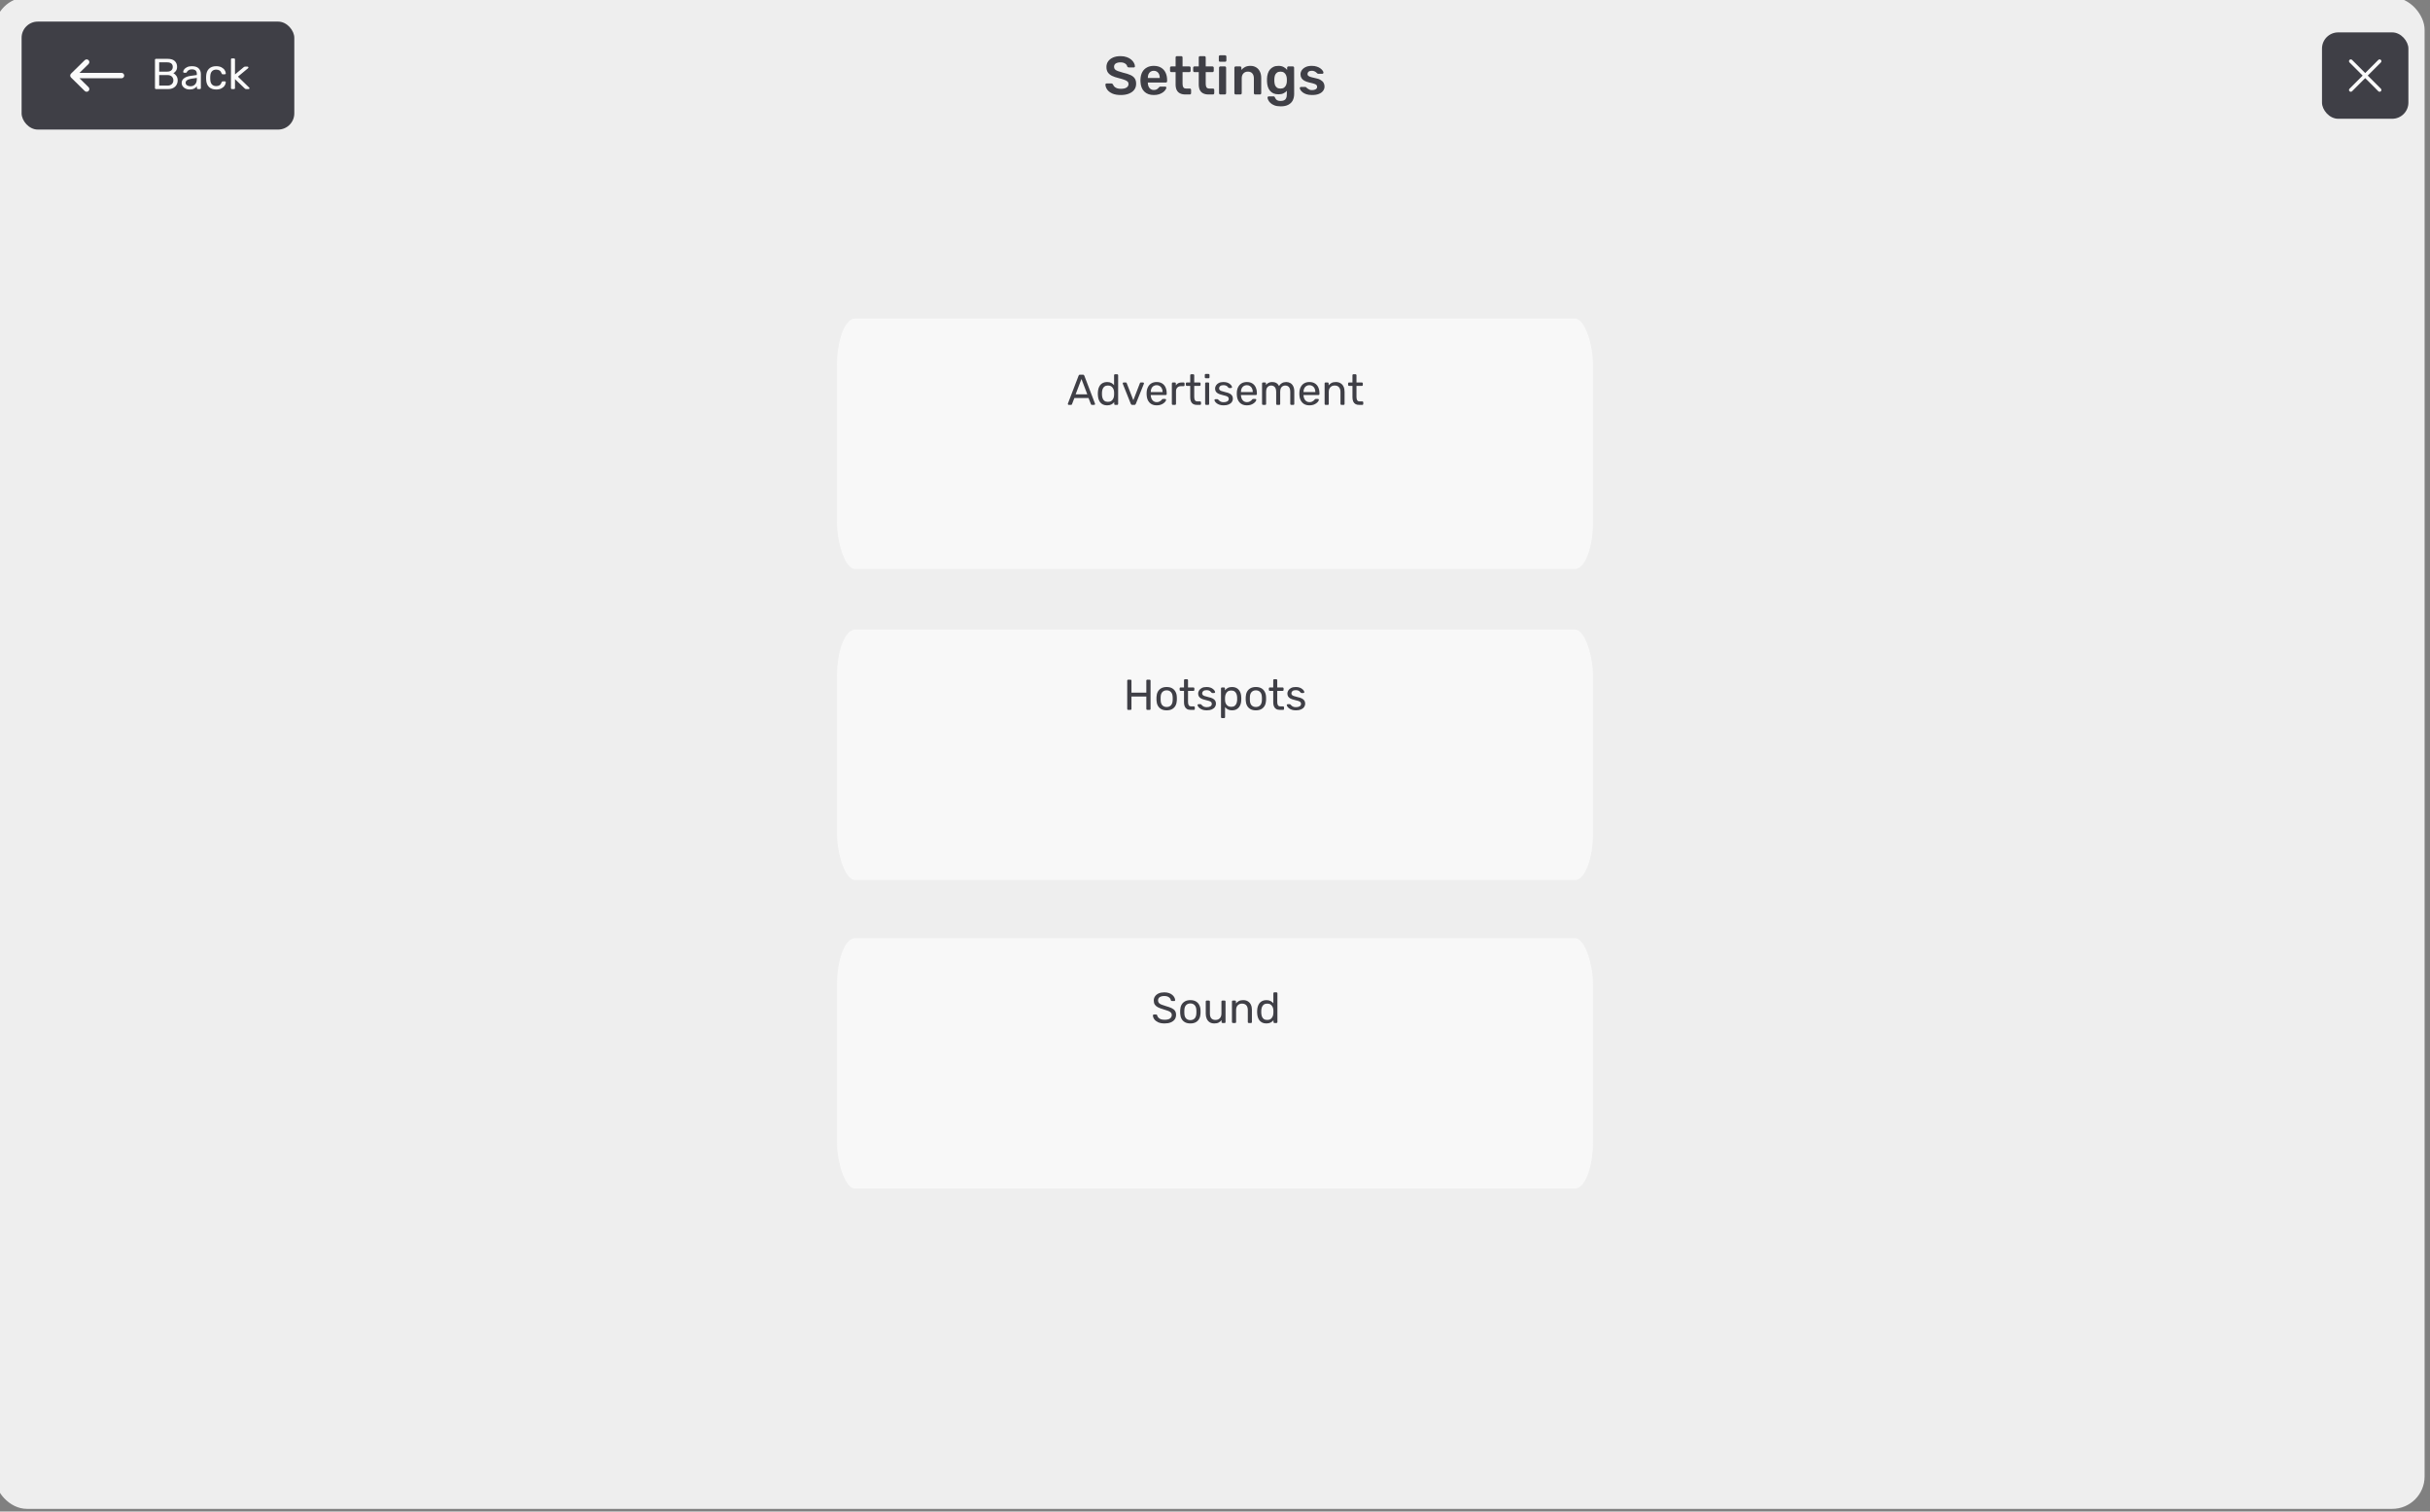 <?xml version="1.0" encoding="UTF-8" standalone="no" ?>
<!DOCTYPE svg PUBLIC "-//W3C//DTD SVG 1.1//EN" "http://www.w3.org/Graphics/SVG/1.1/DTD/svg11.dtd">
<svg xmlns="http://www.w3.org/2000/svg" xmlns:xlink="http://www.w3.org/1999/xlink" version="1.1" width="900" height="560" viewBox="0 0 900 560" xml:space="preserve">
<rect x="0" y="0" width="900" height="560" fill="#808080" stroke="none"/>
<desc>Created with Fabric.js 3.6.3</desc>
<defs>
</defs>
<rect x="0" y="0" width="100%" height="100%" fill="rgba(255, 255, 255, 0)"></rect>
<g transform="matrix(1 0 0 1 448 279)"  >
<rect style="stroke: none; stroke-width: 1; stroke-dasharray: none; stroke-linecap: butt; stroke-dashoffset: 0; stroke-linejoin: miter; stroke-miterlimit: 4; fill: rgb(250,250,250); fill-opacity: 0.9; fill-rule: nonzero; opacity: 1;"  x="-450" y="-280" rx="12" ry="12" width="900" height="560" />
</g>
<g transform="matrix(1 0 0 1 58.5 28)"  >
<rect style="stroke: none; stroke-width: 1; stroke-dasharray: none; stroke-linecap: butt; stroke-dashoffset: 0; stroke-linejoin: miter; stroke-miterlimit: 4; fill: rgb(63,63,70); fill-rule: nonzero; opacity: 1;"  x="-50.5" y="-20" rx="6" ry="6" width="101" height="40" />
</g>
<g transform="matrix(1 0 0 1 36 28)"  >
<path style="stroke: none; stroke-width: 1; stroke-dasharray: none; stroke-linecap: butt; stroke-dashoffset: 0; stroke-linejoin: miter; stroke-miterlimit: 4; fill: rgb(250,250,250); fill-rule: evenodd; opacity: 1;"  transform=" translate(-36, -28)" d="M 32.804 33.701 C 32.417 34.095 31.784 34.1 31.39 33.713 L 26.299 28.713 C 26.108 28.525 26 28.268 26 28 C 26 27.732 26.108 27.475 26.299 27.287 L 31.39 22.287 C 31.784 21.9 32.417 21.905 32.804 22.299 C 33.191 22.693 33.186 23.326 32.792 23.713 L 29.445 27 L 45 27 C 45.552 27 46 27.448 46 28 C 46 28.552 45.552 29 45 29 L 29.445 29 L 32.792 32.287 C 33.186 32.673 33.191 33.307 32.804 33.701 Z" stroke-linecap="round" />
</g>
<g transform="matrix(1 0 0 1 74.9 27.4)"  >
<path style="stroke: none; stroke-width: 1; stroke-dasharray: none; stroke-linecap: butt; stroke-dashoffset: 0; stroke-linejoin: miter; stroke-miterlimit: 4; fill: rgb(250,250,250); fill-rule: nonzero; opacity: 1;"  transform=" translate(-74.9, -27.4)" d="M 57.76 33 C 57.653 33 57.563 32.968 57.488 32.904 C 57.424 32.83 57.392 32.739 57.392 32.632 V 22.184 C 57.392 22.067 57.424 21.976 57.488 21.912 C 57.563 21.838 57.653 21.8 57.76 21.8 H 62.144 C 63.285 21.8 64.144 22.072 64.72 22.616 C 65.296 23.16 65.584 23.875 65.584 24.76 C 65.584 25.358 65.445 25.854 65.168 26.248 C 64.901 26.643 64.581 26.931 64.208 27.112 C 64.656 27.336 65.035 27.683 65.344 28.152 C 65.653 28.622 65.808 29.16 65.808 29.768 C 65.808 30.366 65.669 30.91 65.392 31.4 C 65.125 31.891 64.725 32.28 64.192 32.568 C 63.659 32.856 63.019 33 62.272 33 H 57.76 Z M 61.904 26.536 C 62.576 26.536 63.088 26.382 63.44 26.072 C 63.803 25.763 63.984 25.331 63.984 24.776 C 63.984 24.232 63.808 23.816 63.456 23.528 C 63.104 23.24 62.587 23.096 61.904 23.096 H 58.96 V 26.536 H 61.904 Z M 62.064 31.704 C 62.736 31.704 63.259 31.523 63.632 31.16 C 64.016 30.798 64.208 30.334 64.208 29.768 C 64.208 29.182 64.016 28.712 63.632 28.36 C 63.259 27.998 62.736 27.816 62.064 27.816 H 58.96 V 31.704 H 62.064 Z M 70.192 33.16 C 69.669 33.16 69.183 33.054 68.736 32.84 C 68.287 32.627 67.93 32.339 67.663 31.976 C 67.407 31.603 67.279 31.192 67.279 30.744 C 67.279 30.04 67.567 29.464 68.144 29.016 C 68.73 28.558 69.519 28.259 70.511 28.12 L 72.895 27.784 V 27.32 C 72.895 26.232 72.272 25.688 71.023 25.688 C 70.554 25.688 70.17 25.79 69.871 25.992 C 69.573 26.184 69.349 26.414 69.2 26.68 C 69.168 26.776 69.125 26.846 69.072 26.888 C 69.029 26.931 68.965 26.952 68.879 26.952 H 68.192 C 68.096 26.952 68.01 26.92 67.936 26.856 C 67.871 26.782 67.84 26.696 67.84 26.6 C 67.85 26.344 67.968 26.056 68.192 25.736 C 68.426 25.406 68.784 25.123 69.263 24.888 C 69.743 24.643 70.335 24.52 71.04 24.52 C 72.234 24.52 73.093 24.803 73.615 25.368 C 74.138 25.923 74.4 26.616 74.4 27.448 V 32.632 C 74.4 32.739 74.362 32.83 74.287 32.904 C 74.224 32.968 74.138 33 74.031 33 H 73.296 C 73.189 33 73.098 32.968 73.023 32.904 C 72.96 32.83 72.927 32.739 72.927 32.632 V 31.944 C 72.693 32.286 72.352 32.574 71.903 32.808 C 71.456 33.043 70.885 33.16 70.192 33.16 Z M 70.528 31.96 C 71.221 31.96 71.786 31.736 72.224 31.288 C 72.671 30.83 72.895 30.174 72.895 29.32 V 28.872 L 71.04 29.144 C 70.282 29.251 69.712 29.432 69.328 29.688 C 68.944 29.934 68.751 30.248 68.751 30.632 C 68.751 31.059 68.927 31.39 69.279 31.624 C 69.632 31.848 70.047 31.96 70.528 31.96 Z M 80.06 33.16 C 78.918 33.16 78.022 32.84 77.372 32.2 C 76.732 31.55 76.39 30.643 76.348 29.48 L 76.332 28.84 L 76.348 28.2 C 76.39 27.038 76.732 26.136 77.372 25.496 C 78.022 24.846 78.918 24.52 80.06 24.52 C 80.828 24.52 81.478 24.659 82.012 24.936 C 82.545 25.214 82.94 25.555 83.196 25.96 C 83.462 26.366 83.606 26.771 83.628 27.176 C 83.638 27.283 83.606 27.368 83.532 27.432 C 83.457 27.496 83.366 27.528 83.26 27.528 H 82.492 C 82.385 27.528 82.305 27.507 82.252 27.464 C 82.198 27.422 82.145 27.336 82.092 27.208 C 81.91 26.696 81.654 26.334 81.324 26.12 C 80.993 25.896 80.577 25.784 80.076 25.784 C 79.414 25.784 78.886 25.992 78.492 26.408 C 78.108 26.814 77.9 27.438 77.868 28.28 L 77.852 28.856 L 77.868 29.4 C 77.9 30.254 78.108 30.883 78.492 31.288 C 78.876 31.694 79.404 31.896 80.076 31.896 C 80.577 31.896 80.993 31.79 81.324 31.576 C 81.654 31.352 81.91 30.984 82.092 30.472 C 82.145 30.344 82.198 30.259 82.252 30.216 C 82.305 30.163 82.385 30.136 82.492 30.136 H 83.26 C 83.366 30.136 83.457 30.174 83.532 30.248 C 83.606 30.312 83.638 30.398 83.628 30.504 C 83.606 30.899 83.462 31.304 83.196 31.72 C 82.94 32.126 82.545 32.467 82.012 32.744 C 81.489 33.022 80.838 33.16 80.06 33.16 Z M 85.912 33 C 85.805 33 85.714 32.968 85.64 32.904 C 85.576 32.83 85.544 32.739 85.544 32.632 V 22.008 C 85.544 21.902 85.576 21.816 85.64 21.752 C 85.714 21.678 85.805 21.64 85.912 21.64 H 86.664 C 86.77 21.64 86.856 21.678 86.92 21.752 C 86.994 21.816 87.032 21.902 87.032 22.008 V 27.576 L 90.184 24.952 C 90.216 24.931 90.269 24.888 90.344 24.824 C 90.418 24.771 90.488 24.734 90.552 24.712 C 90.626 24.691 90.717 24.68 90.824 24.68 H 91.672 C 91.768 24.68 91.848 24.712 91.912 24.776 C 91.976 24.84 92.008 24.92 92.008 25.016 C 92.008 25.134 91.944 25.235 91.816 25.32 L 88.12 28.392 L 92.216 32.376 C 92.344 32.483 92.408 32.579 92.408 32.664 C 92.408 32.76 92.376 32.84 92.312 32.904 C 92.248 32.968 92.168 33 92.072 33 H 91.24 C 91.08 33 90.962 32.984 90.888 32.952 C 90.824 32.92 90.728 32.846 90.6 32.728 L 87.032 29.32 V 32.632 C 87.032 32.739 86.994 32.83 86.92 32.904 C 86.856 32.968 86.77 33 86.664 33 H 85.912 Z" stroke-linecap="round" />
</g>
<g transform="matrix(1 0 0 1 449.99 29.94)"  >
<path style="stroke: none; stroke-width: 1; stroke-dasharray: none; stroke-linecap: butt; stroke-dashoffset: 0; stroke-linejoin: miter; stroke-miterlimit: 4; fill: rgb(63,63,70); fill-rule: nonzero; opacity: 1;"  transform=" translate(-449.99, -29.94)" d="M 415.111 35.2 C 413.871 35.2 412.831 35.02 411.991 34.66 C 411.165 34.287 410.531 33.807 410.091 33.22 C 409.665 32.62 409.438 31.993 409.411 31.34 C 409.411 31.22 409.451 31.12 409.531 31.04 C 409.611 30.96 409.711 30.92 409.831 30.92 H 411.611 C 411.785 30.92 411.911 30.96 411.991 31.04 C 412.085 31.107 412.165 31.193 412.231 31.3 C 412.311 31.553 412.465 31.807 412.691 32.06 C 412.918 32.3 413.225 32.5 413.611 32.66 C 414.011 32.82 414.511 32.9 415.111 32.9 C 416.071 32.9 416.785 32.74 417.251 32.42 C 417.731 32.1 417.971 31.667 417.971 31.12 C 417.971 30.733 417.845 30.427 417.591 30.2 C 417.338 29.96 416.945 29.747 416.411 29.56 C 415.891 29.36 415.198 29.153 414.331 28.94 C 413.331 28.7 412.491 28.413 411.811 28.08 C 411.145 27.733 410.638 27.3 410.291 26.78 C 409.958 26.26 409.791 25.6 409.791 24.8 C 409.791 24.027 409.998 23.34 410.411 22.74 C 410.838 22.14 411.438 21.667 412.211 21.32 C 412.998 20.973 413.931 20.8 415.011 20.8 C 415.878 20.8 416.645 20.92 417.311 21.16 C 417.978 21.387 418.531 21.693 418.971 22.08 C 419.411 22.453 419.745 22.86 419.971 23.3 C 420.211 23.727 420.338 24.147 420.351 24.56 C 420.351 24.667 420.311 24.767 420.231 24.86 C 420.165 24.94 420.065 24.98 419.931 24.98 H 418.071 C 417.965 24.98 417.858 24.953 417.751 24.9 C 417.645 24.847 417.558 24.747 417.491 24.6 C 417.411 24.187 417.151 23.833 416.711 23.54 C 416.271 23.247 415.705 23.1 415.011 23.1 C 414.291 23.1 413.711 23.233 413.271 23.5 C 412.831 23.767 412.611 24.18 412.611 24.74 C 412.611 25.113 412.718 25.427 412.931 25.68 C 413.158 25.92 413.511 26.133 413.991 26.32 C 414.485 26.507 415.131 26.707 415.931 26.92 C 417.065 27.173 417.991 27.467 418.711 27.8 C 419.431 28.133 419.958 28.56 420.291 29.08 C 420.625 29.587 420.791 30.233 420.791 31.02 C 420.791 31.9 420.551 32.653 420.071 33.28 C 419.605 33.893 418.945 34.367 418.091 34.7 C 417.238 35.033 416.245 35.2 415.111 35.2 Z M 427.323 35.2 C 425.843 35.2 424.67 34.773 423.803 33.92 C 422.937 33.067 422.47 31.853 422.403 30.28 C 422.39 30.147 422.383 29.98 422.383 29.78 C 422.383 29.567 422.39 29.4 422.403 29.28 C 422.457 28.28 422.683 27.413 423.083 26.68 C 423.497 25.947 424.063 25.387 424.783 25 C 425.503 24.6 426.35 24.4 427.323 24.4 C 428.403 24.4 429.31 24.627 430.043 25.08 C 430.777 25.52 431.33 26.14 431.703 26.94 C 432.077 27.727 432.263 28.64 432.263 29.68 V 30.1 C 432.263 30.233 432.217 30.347 432.123 30.44 C 432.03 30.533 431.91 30.58 431.763 30.58 H 425.123 C 425.123 30.58 425.123 30.6 425.123 30.64 C 425.123 30.68 425.123 30.713 425.123 30.74 C 425.137 31.207 425.223 31.64 425.383 32.04 C 425.557 32.427 425.803 32.74 426.123 32.98 C 426.457 33.22 426.85 33.34 427.303 33.34 C 427.677 33.34 427.99 33.287 428.243 33.18 C 428.497 33.06 428.703 32.927 428.863 32.78 C 429.023 32.633 429.137 32.513 429.203 32.42 C 429.323 32.26 429.417 32.167 429.483 32.14 C 429.563 32.1 429.677 32.08 429.823 32.08 H 431.543 C 431.677 32.08 431.783 32.12 431.863 32.2 C 431.957 32.28 431.997 32.38 431.983 32.5 C 431.97 32.713 431.857 32.973 431.643 33.28 C 431.443 33.587 431.15 33.887 430.763 34.18 C 430.377 34.473 429.89 34.72 429.303 34.92 C 428.73 35.107 428.07 35.2 427.323 35.2 Z M 425.123 28.9 H 429.543 V 28.84 C 429.543 28.32 429.457 27.867 429.283 27.48 C 429.11 27.093 428.857 26.787 428.523 26.56 C 428.19 26.333 427.79 26.22 427.323 26.22 C 426.857 26.22 426.457 26.333 426.123 26.56 C 425.79 26.787 425.537 27.093 425.363 27.48 C 425.203 27.867 425.123 28.32 425.123 28.84 V 28.9 Z M 439.047 35 C 438.247 35 437.574 34.86 437.027 34.58 C 436.481 34.3 436.074 33.887 435.807 33.34 C 435.541 32.78 435.407 32.087 435.407 31.26 V 26.72 H 433.827 C 433.694 26.72 433.581 26.673 433.487 26.58 C 433.394 26.487 433.347 26.373 433.347 26.24 V 25.08 C 433.347 24.947 433.394 24.833 433.487 24.74 C 433.581 24.647 433.694 24.6 433.827 24.6 H 435.407 V 21.28 C 435.407 21.147 435.447 21.033 435.527 20.94 C 435.621 20.847 435.741 20.8 435.887 20.8 H 437.507 C 437.641 20.8 437.754 20.847 437.847 20.94 C 437.941 21.033 437.987 21.147 437.987 21.28 V 24.6 H 440.487 C 440.621 24.6 440.734 24.647 440.827 24.74 C 440.921 24.833 440.967 24.947 440.967 25.08 V 26.24 C 440.967 26.373 440.921 26.487 440.827 26.58 C 440.734 26.673 440.621 26.72 440.487 26.72 H 437.987 V 31.06 C 437.987 31.607 438.081 32.033 438.267 32.34 C 438.467 32.647 438.807 32.8 439.287 32.8 H 440.667 C 440.801 32.8 440.914 32.847 441.007 32.94 C 441.101 33.033 441.147 33.147 441.147 33.28 V 34.52 C 441.147 34.653 441.101 34.767 441.007 34.86 C 440.914 34.953 440.801 35 440.667 35 H 439.047 Z M 447.622 35 C 446.822 35 446.148 34.86 445.602 34.58 C 445.055 34.3 444.648 33.887 444.382 33.34 C 444.115 32.78 443.982 32.087 443.982 31.26 V 26.72 H 442.402 C 442.268 26.72 442.155 26.673 442.062 26.58 C 441.968 26.487 441.922 26.373 441.922 26.24 V 25.08 C 441.922 24.947 441.968 24.833 442.062 24.74 C 442.155 24.647 442.268 24.6 442.402 24.6 H 443.982 V 21.28 C 443.982 21.147 444.022 21.033 444.102 20.94 C 444.195 20.847 444.315 20.8 444.462 20.8 H 446.082 C 446.215 20.8 446.328 20.847 446.422 20.94 C 446.515 21.033 446.562 21.147 446.562 21.28 V 24.6 H 449.062 C 449.195 24.6 449.308 24.647 449.402 24.74 C 449.495 24.833 449.542 24.947 449.542 25.08 V 26.24 C 449.542 26.373 449.495 26.487 449.402 26.58 C 449.308 26.673 449.195 26.72 449.062 26.72 H 446.562 V 31.06 C 446.562 31.607 446.655 32.033 446.842 32.34 C 447.042 32.647 447.382 32.8 447.862 32.8 H 449.242 C 449.375 32.8 449.488 32.847 449.582 32.94 C 449.675 33.033 449.722 33.147 449.722 33.28 V 34.52 C 449.722 34.653 449.675 34.767 449.582 34.86 C 449.488 34.953 449.375 35 449.242 35 H 447.622 Z M 451.976 35 C 451.842 35 451.729 34.953 451.636 34.86 C 451.542 34.767 451.496 34.653 451.496 34.52 V 25.08 C 451.496 24.947 451.542 24.833 451.636 24.74 C 451.729 24.647 451.842 24.6 451.976 24.6 H 453.636 C 453.782 24.6 453.896 24.647 453.976 24.74 C 454.069 24.833 454.116 24.947 454.116 25.08 V 34.52 C 454.116 34.653 454.069 34.767 453.976 34.86 C 453.896 34.953 453.782 35 453.636 35 H 451.976 Z M 451.896 22.88 C 451.749 22.88 451.629 22.84 451.536 22.76 C 451.456 22.667 451.416 22.547 451.416 22.4 V 20.96 C 451.416 20.827 451.456 20.713 451.536 20.62 C 451.629 20.527 451.749 20.48 451.896 20.48 H 453.716 C 453.862 20.48 453.982 20.527 454.076 20.62 C 454.169 20.713 454.216 20.827 454.216 20.96 V 22.4 C 454.216 22.547 454.169 22.667 454.076 22.76 C 453.982 22.84 453.862 22.88 453.716 22.88 H 451.896 Z M 457.659 35 C 457.526 35 457.413 34.953 457.319 34.86 C 457.226 34.767 457.179 34.653 457.179 34.52 V 25.08 C 457.179 24.947 457.226 24.833 457.319 24.74 C 457.413 24.647 457.526 24.6 457.659 24.6 H 459.299 C 459.433 24.6 459.546 24.647 459.639 24.74 C 459.733 24.833 459.779 24.947 459.779 25.08 V 25.9 C 460.126 25.473 460.566 25.12 461.099 24.84 C 461.646 24.547 462.319 24.4 463.119 24.4 C 463.933 24.4 464.639 24.587 465.239 24.96 C 465.839 25.32 466.299 25.833 466.619 26.5 C 466.953 27.167 467.119 27.967 467.119 28.9 V 34.52 C 467.119 34.653 467.073 34.767 466.979 34.86 C 466.886 34.953 466.773 35 466.639 35 H 464.879 C 464.746 35 464.633 34.953 464.539 34.86 C 464.446 34.767 464.399 34.653 464.399 34.52 V 29.02 C 464.399 28.247 464.206 27.64 463.819 27.2 C 463.446 26.76 462.899 26.54 462.179 26.54 C 461.486 26.54 460.933 26.76 460.519 27.2 C 460.106 27.64 459.899 28.247 459.899 29.02 V 34.52 C 459.899 34.653 459.853 34.767 459.759 34.86 C 459.666 34.953 459.553 35 459.419 35 H 457.659 Z M 474.36 39.4 C 473.387 39.4 472.587 39.273 471.96 39.02 C 471.333 38.767 470.84 38.46 470.48 38.1 C 470.12 37.74 469.86 37.38 469.7 37.02 C 469.553 36.673 469.473 36.4 469.46 36.2 C 469.447 36.067 469.487 35.947 469.58 35.84 C 469.687 35.747 469.807 35.7 469.94 35.7 H 471.68 C 471.813 35.7 471.92 35.727 472 35.78 C 472.08 35.847 472.147 35.96 472.2 36.12 C 472.28 36.293 472.387 36.48 472.52 36.68 C 472.653 36.88 472.853 37.047 473.12 37.18 C 473.4 37.327 473.78 37.4 474.26 37.4 C 474.767 37.4 475.193 37.327 475.54 37.18 C 475.887 37.033 476.147 36.787 476.32 36.44 C 476.507 36.093 476.6 35.613 476.6 35 V 33.64 C 476.28 34.027 475.867 34.34 475.36 34.58 C 474.867 34.82 474.253 34.94 473.52 34.94 C 472.8 34.94 472.18 34.827 471.66 34.6 C 471.14 34.36 470.707 34.033 470.36 33.62 C 470.013 33.193 469.747 32.693 469.56 32.12 C 469.387 31.547 469.287 30.913 469.26 30.22 C 469.247 29.86 469.247 29.5 469.26 29.14 C 469.287 28.473 469.387 27.853 469.56 27.28 C 469.733 26.707 469.993 26.207 470.34 25.78 C 470.7 25.34 471.14 25 471.66 24.76 C 472.18 24.52 472.8 24.4 473.52 24.4 C 474.28 24.4 474.92 24.547 475.44 24.84 C 475.96 25.12 476.387 25.473 476.72 25.9 V 25.1 C 476.72 24.953 476.767 24.833 476.86 24.74 C 476.953 24.647 477.067 24.6 477.2 24.6 H 478.82 C 478.953 24.6 479.067 24.647 479.16 24.74 C 479.253 24.833 479.3 24.953 479.3 25.1 L 479.32 34.74 C 479.32 35.7 479.14 36.527 478.78 37.22 C 478.42 37.913 477.873 38.447 477.14 38.82 C 476.42 39.207 475.493 39.4 474.36 39.4 Z M 474.26 32.82 C 474.807 32.82 475.247 32.7 475.58 32.46 C 475.913 32.22 476.16 31.907 476.32 31.52 C 476.48 31.133 476.573 30.74 476.6 30.34 C 476.613 30.167 476.62 29.947 476.62 29.68 C 476.62 29.413 476.613 29.2 476.6 29.04 C 476.573 28.627 476.48 28.233 476.32 27.86 C 476.16 27.473 475.913 27.16 475.58 26.92 C 475.247 26.667 474.807 26.54 474.26 26.54 C 473.713 26.54 473.273 26.667 472.94 26.92 C 472.607 27.16 472.367 27.48 472.22 27.88 C 472.087 28.28 472.007 28.72 471.98 29.2 C 471.953 29.52 471.953 29.847 471.98 30.18 C 472.007 30.647 472.087 31.087 472.22 31.5 C 472.367 31.9 472.607 32.22 472.94 32.46 C 473.273 32.7 473.713 32.82 474.26 32.82 Z M 485.924 35.2 C 485.124 35.2 484.437 35.107 483.864 34.92 C 483.304 34.733 482.844 34.5 482.484 34.22 C 482.124 33.94 481.857 33.66 481.684 33.38 C 481.511 33.1 481.417 32.867 481.404 32.68 C 481.391 32.533 481.431 32.42 481.524 32.34 C 481.631 32.247 481.744 32.2 481.864 32.2 H 483.444 C 483.497 32.2 483.544 32.207 483.584 32.22 C 483.624 32.233 483.677 32.273 483.744 32.34 C 483.917 32.487 484.097 32.64 484.284 32.8 C 484.484 32.96 484.717 33.1 484.984 33.22 C 485.251 33.327 485.584 33.38 485.984 33.38 C 486.504 33.38 486.937 33.28 487.284 33.08 C 487.644 32.867 487.824 32.567 487.824 32.18 C 487.824 31.9 487.744 31.673 487.584 31.5 C 487.437 31.327 487.157 31.173 486.744 31.04 C 486.331 30.893 485.744 30.74 484.984 30.58 C 484.237 30.407 483.617 30.187 483.124 29.92 C 482.631 29.653 482.264 29.32 482.024 28.92 C 481.784 28.52 481.664 28.053 481.664 27.52 C 481.664 27 481.817 26.507 482.124 26.04 C 482.444 25.56 482.911 25.167 483.524 24.86 C 484.151 24.553 484.924 24.4 485.844 24.4 C 486.564 24.4 487.191 24.493 487.724 24.68 C 488.257 24.853 488.697 25.073 489.044 25.34 C 489.404 25.607 489.677 25.88 489.864 26.16 C 490.051 26.427 490.151 26.66 490.164 26.86 C 490.177 27.007 490.137 27.127 490.044 27.22 C 489.951 27.3 489.844 27.34 489.724 27.34 H 488.244 C 488.177 27.34 488.117 27.327 488.064 27.3 C 488.011 27.273 487.957 27.24 487.904 27.2 C 487.757 27.067 487.597 26.927 487.424 26.78 C 487.251 26.633 487.037 26.507 486.784 26.4 C 486.544 26.28 486.224 26.22 485.824 26.22 C 485.317 26.22 484.931 26.333 484.664 26.56 C 484.397 26.773 484.264 27.047 484.264 27.38 C 484.264 27.607 484.324 27.807 484.444 27.98 C 484.577 28.14 484.837 28.293 485.224 28.44 C 485.611 28.587 486.197 28.74 486.984 28.9 C 487.877 29.06 488.584 29.3 489.104 29.62 C 489.637 29.927 490.011 30.287 490.224 30.7 C 490.451 31.1 490.564 31.547 490.564 32.04 C 490.564 32.64 490.384 33.18 490.024 33.66 C 489.677 34.14 489.157 34.52 488.464 34.8 C 487.784 35.067 486.937 35.2 485.924 35.2 Z" stroke-linecap="round" />
</g>
<g transform="matrix(1 0 0 1 876 28)"  >
<rect style="stroke: none; stroke-width: 1; stroke-dasharray: none; stroke-linecap: butt; stroke-dashoffset: 0; stroke-linejoin: miter; stroke-miterlimit: 4; fill: rgb(63,63,70); fill-rule: nonzero; opacity: 1;"  x="-16" y="-16" rx="6" ry="6" width="32" height="32" />
</g>
<g transform="matrix(1 0 0 1 876 28)"  >
<path style="stroke: none; stroke-width: 1; stroke-dasharray: none; stroke-linecap: butt; stroke-dashoffset: 0; stroke-linejoin: miter; stroke-miterlimit: 4; fill: rgb(250,250,250); fill-rule: evenodd; opacity: 1;"  transform=" translate(-876, -28)" d="M 881.805 23.138 C 882.065 22.878 882.065 22.456 881.805 22.195 C 881.544 21.935 881.122 21.935 880.862 22.195 L 876 27.057 L 871.138 22.195 C 870.878 21.935 870.456 21.935 870.195 22.195 C 869.935 22.456 869.935 22.878 870.195 23.138 L 875.057 28 L 870.195 32.862 C 869.935 33.122 869.935 33.544 870.195 33.805 C 870.456 34.065 870.878 34.065 871.138 33.805 L 876 28.943 L 880.862 33.805 C 881.122 34.065 881.544 34.065 881.805 33.805 C 882.065 33.544 882.065 33.122 881.805 32.862 L 876.943 28 L 881.805 23.138 Z" stroke-linecap="round" />
</g>
<g transform="matrix(0.56 0 0 1.45 450 164.4)"  >
<rect style="stroke: rgb(165,11,198); stroke-opacity: 0; stroke-width: 0; stroke-dasharray: none; stroke-linecap: butt; stroke-dashoffset: 0; stroke-linejoin: miter; stroke-miterlimit: 4; fill: rgb(250,250,250); fill-opacity: 0.9; fill-rule: nonzero; opacity: 1;" vector-effect="non-scaling-stroke"  x="-250" y="-32" rx="12" ry="12" width="500" height="64" />
</g>
<g transform="matrix(1 0 0 1 450.21 144.35)"  >
<path style="stroke: none; stroke-width: 1; stroke-dasharray: none; stroke-linecap: butt; stroke-dashoffset: 0; stroke-linejoin: miter; stroke-miterlimit: 4; fill: rgb(63,63,70); fill-rule: nonzero; opacity: 1;"  transform=" translate(-271.03, -200.34)" d="M 216.64 206 C 216.555 206 216.48 205.968 216.416 205.904 C 216.352 205.84 216.32 205.765 216.32 205.68 C 216.32 205.627 216.325 205.568 216.336 205.504 L 220.304 195.152 C 220.347 195.045 220.405 194.96 220.48 194.896 C 220.555 194.832 220.667 194.8 220.816 194.8 H 221.904 C 222.043 194.8 222.149 194.832 222.224 194.896 C 222.309 194.96 222.373 195.045 222.416 195.152 L 226.368 205.504 C 226.389 205.568 226.4 205.627 226.4 205.68 C 226.4 205.765 226.368 205.84 226.304 205.904 C 226.24 205.968 226.165 206 226.08 206 H 225.264 C 225.136 206 225.04 205.968 224.976 205.904 C 224.923 205.84 224.885 205.781 224.864 205.728 L 223.984 203.456 H 218.736 L 217.856 205.728 C 217.845 205.781 217.808 205.84 217.744 205.904 C 217.68 205.968 217.584 206 217.456 206 H 216.64 Z M 219.2 202.08 H 223.52 L 221.36 196.4 L 219.2 202.08 Z M 230.849 206.16 C 230.262 206.16 229.756 206.059 229.329 205.856 C 228.902 205.643 228.55 205.36 228.273 205.008 C 228.006 204.645 227.804 204.235 227.665 203.776 C 227.537 203.317 227.462 202.832 227.441 202.32 C 227.43 202.149 227.425 201.989 227.425 201.84 C 227.425 201.691 227.43 201.531 227.441 201.36 C 227.462 200.859 227.537 200.379 227.665 199.92 C 227.804 199.461 228.006 199.051 228.273 198.688 C 228.55 198.325 228.902 198.043 229.329 197.84 C 229.756 197.627 230.262 197.52 230.849 197.52 C 231.478 197.52 232.001 197.632 232.417 197.856 C 232.833 198.08 233.174 198.357 233.441 198.688 V 195.008 C 233.441 194.901 233.473 194.816 233.537 194.752 C 233.612 194.677 233.702 194.64 233.809 194.64 H 234.577 C 234.684 194.64 234.769 194.677 234.833 194.752 C 234.908 194.816 234.945 194.901 234.945 195.008 V 205.632 C 234.945 205.739 234.908 205.829 234.833 205.904 C 234.769 205.968 234.684 206 234.577 206 H 233.857 C 233.74 206 233.649 205.968 233.585 205.904 C 233.521 205.829 233.489 205.739 233.489 205.632 V 204.96 C 233.222 205.301 232.876 205.589 232.449 205.824 C 232.022 206.048 231.489 206.16 230.849 206.16 Z M 231.185 204.864 C 231.718 204.864 232.145 204.741 232.465 204.496 C 232.785 204.251 233.025 203.941 233.185 203.568 C 233.345 203.184 233.43 202.795 233.441 202.4 C 233.452 202.229 233.457 202.027 233.457 201.792 C 233.457 201.547 233.452 201.339 233.441 201.168 C 233.43 200.795 233.34 200.427 233.169 200.064 C 233.009 199.701 232.764 199.403 232.433 199.168 C 232.113 198.933 231.697 198.816 231.185 198.816 C 230.641 198.816 230.209 198.939 229.889 199.184 C 229.569 199.419 229.34 199.733 229.201 200.128 C 229.062 200.512 228.982 200.928 228.961 201.376 C 228.95 201.685 228.95 201.995 228.961 202.304 C 228.982 202.752 229.062 203.173 229.201 203.568 C 229.34 203.952 229.569 204.267 229.889 204.512 C 230.209 204.747 230.641 204.864 231.185 204.864 Z M 240.221 206 C 240.061 206 239.933 205.963 239.837 205.888 C 239.751 205.813 239.682 205.717 239.629 205.6 L 236.669 198.176 C 236.647 198.123 236.637 198.069 236.637 198.016 C 236.637 197.92 236.669 197.84 236.733 197.776 C 236.797 197.712 236.877 197.68 236.973 197.68 H 237.741 C 237.858 197.68 237.949 197.712 238.013 197.776 C 238.077 197.84 238.114 197.899 238.125 197.952 L 240.573 204.256 L 243.005 197.952 C 243.026 197.899 243.063 197.84 243.117 197.776 C 243.181 197.712 243.271 197.68 243.389 197.68 H 244.173 C 244.258 197.68 244.333 197.712 244.397 197.776 C 244.471 197.84 244.509 197.92 244.509 198.016 C 244.509 198.069 244.498 198.123 244.477 198.176 L 241.501 205.6 C 241.458 205.717 241.389 205.813 241.293 205.888 C 241.207 205.963 241.079 206 240.909 206 H 240.221 Z M 249.199 206.16 C 248.1 206.16 247.226 205.824 246.575 205.152 C 245.924 204.469 245.567 203.541 245.503 202.368 C 245.492 202.229 245.487 202.053 245.487 201.84 C 245.487 201.616 245.492 201.435 245.503 201.296 C 245.546 200.539 245.722 199.877 246.031 199.312 C 246.34 198.736 246.762 198.293 247.295 197.984 C 247.839 197.675 248.474 197.52 249.199 197.52 C 250.01 197.52 250.687 197.691 251.231 198.032 C 251.786 198.373 252.207 198.859 252.495 199.488 C 252.783 200.117 252.927 200.853 252.927 201.696 V 201.968 C 252.927 202.085 252.89 202.176 252.815 202.24 C 252.751 202.304 252.666 202.336 252.559 202.336 H 247.023 C 247.023 202.347 247.023 202.368 247.023 202.4 C 247.023 202.432 247.023 202.459 247.023 202.48 C 247.044 202.917 247.14 203.328 247.311 203.712 C 247.482 204.085 247.727 204.389 248.047 204.624 C 248.367 204.859 248.751 204.976 249.199 204.976 C 249.583 204.976 249.903 204.917 250.159 204.8 C 250.415 204.683 250.623 204.555 250.783 204.416 C 250.943 204.267 251.05 204.155 251.103 204.08 C 251.199 203.941 251.274 203.861 251.327 203.84 C 251.38 203.808 251.466 203.792 251.583 203.792 H 252.351 C 252.458 203.792 252.543 203.824 252.607 203.888 C 252.682 203.941 252.714 204.021 252.703 204.128 C 252.692 204.288 252.607 204.485 252.447 204.72 C 252.287 204.944 252.058 205.168 251.759 205.392 C 251.46 205.616 251.098 205.803 250.671 205.952 C 250.244 206.091 249.754 206.16 249.199 206.16 Z M 247.023 201.232 H 251.407 V 201.184 C 251.407 200.704 251.316 200.277 251.135 199.904 C 250.964 199.531 250.714 199.237 250.383 199.024 C 250.052 198.8 249.658 198.688 249.199 198.688 C 248.74 198.688 248.346 198.8 248.015 199.024 C 247.695 199.237 247.45 199.531 247.279 199.904 C 247.108 200.277 247.023 200.704 247.023 201.184 V 201.232 Z M 255.208 206 C 255.102 206 255.011 205.968 254.936 205.904 C 254.872 205.829 254.84 205.739 254.84 205.632 V 198.064 C 254.84 197.957 254.872 197.867 254.936 197.792 C 255.011 197.717 255.102 197.68 255.208 197.68 H 255.944 C 256.051 197.68 256.142 197.717 256.216 197.792 C 256.291 197.867 256.328 197.957 256.328 198.064 V 198.768 C 256.542 198.405 256.835 198.133 257.208 197.952 C 257.582 197.771 258.03 197.68 258.552 197.68 H 259.192 C 259.299 197.68 259.384 197.717 259.448 197.792 C 259.512 197.856 259.544 197.941 259.544 198.048 V 198.704 C 259.544 198.811 259.512 198.896 259.448 198.96 C 259.384 199.024 259.299 199.056 259.192 199.056 H 258.232 C 257.656 199.056 257.203 199.227 256.872 199.568 C 256.542 199.899 256.376 200.352 256.376 200.928 V 205.632 C 256.376 205.739 256.339 205.829 256.264 205.904 C 256.19 205.968 256.099 206 255.992 206 H 255.208 Z M 264.166 206 C 263.569 206 263.084 205.888 262.71 205.664 C 262.337 205.429 262.065 205.104 261.894 204.688 C 261.724 204.261 261.638 203.76 261.638 203.184 V 198.96 H 260.39 C 260.284 198.96 260.193 198.928 260.118 198.864 C 260.054 198.789 260.022 198.699 260.022 198.592 V 198.048 C 260.022 197.941 260.054 197.856 260.118 197.792 C 260.193 197.717 260.284 197.68 260.39 197.68 H 261.638 V 195.008 C 261.638 194.901 261.67 194.816 261.734 194.752 C 261.809 194.677 261.9 194.64 262.006 194.64 H 262.758 C 262.865 194.64 262.95 194.677 263.014 194.752 C 263.089 194.816 263.126 194.901 263.126 195.008 V 197.68 H 265.11 C 265.217 197.68 265.302 197.717 265.366 197.792 C 265.441 197.856 265.478 197.941 265.478 198.048 V 198.592 C 265.478 198.699 265.441 198.789 265.366 198.864 C 265.302 198.928 265.217 198.96 265.11 198.96 H 263.126 V 203.072 C 263.126 203.573 263.212 203.968 263.382 204.256 C 263.553 204.544 263.857 204.688 264.294 204.688 H 265.27 C 265.377 204.688 265.462 204.725 265.526 204.8 C 265.601 204.864 265.638 204.949 265.638 205.056 V 205.632 C 265.638 205.739 265.601 205.829 265.526 205.904 C 265.462 205.968 265.377 206 265.27 206 H 264.166 Z M 267.536 206 C 267.43 206 267.339 205.968 267.264 205.904 C 267.2 205.829 267.168 205.739 267.168 205.632 V 198.048 C 267.168 197.941 267.2 197.856 267.264 197.792 C 267.339 197.717 267.43 197.68 267.536 197.68 H 268.304 C 268.411 197.68 268.496 197.717 268.56 197.792 C 268.624 197.856 268.656 197.941 268.656 198.048 V 205.632 C 268.656 205.739 268.624 205.829 268.56 205.904 C 268.496 205.968 268.411 206 268.304 206 H 267.536 Z M 267.408 196.128 C 267.302 196.128 267.211 196.096 267.136 196.032 C 267.072 195.957 267.04 195.867 267.04 195.76 V 194.896 C 267.04 194.789 267.072 194.704 267.136 194.64 C 267.211 194.565 267.302 194.528 267.408 194.528 H 268.416 C 268.523 194.528 268.608 194.565 268.672 194.64 C 268.747 194.704 268.784 194.789 268.784 194.896 V 195.76 C 268.784 195.867 268.747 195.957 268.672 196.032 C 268.608 196.096 268.523 196.128 268.416 196.128 H 267.408 Z M 274.017 206.16 C 273.42 206.16 272.908 206.085 272.481 205.936 C 272.054 205.787 271.708 205.605 271.441 205.392 C 271.174 205.179 270.972 204.965 270.833 204.752 C 270.705 204.539 270.636 204.368 270.625 204.24 C 270.614 204.123 270.652 204.032 270.737 203.968 C 270.822 203.904 270.908 203.872 270.993 203.872 H 271.697 C 271.761 203.872 271.809 203.883 271.841 203.904 C 271.884 203.915 271.937 203.957 272.001 204.032 C 272.14 204.181 272.294 204.331 272.465 204.48 C 272.636 204.629 272.844 204.752 273.089 204.848 C 273.345 204.944 273.66 204.992 274.033 204.992 C 274.577 204.992 275.025 204.891 275.377 204.688 C 275.729 204.475 275.905 204.165 275.905 203.76 C 275.905 203.493 275.83 203.28 275.681 203.12 C 275.542 202.96 275.286 202.816 274.913 202.688 C 274.55 202.56 274.049 202.427 273.409 202.288 C 272.769 202.139 272.262 201.957 271.889 201.744 C 271.516 201.52 271.249 201.259 271.089 200.96 C 270.929 200.651 270.849 200.304 270.849 199.92 C 270.849 199.525 270.966 199.147 271.201 198.784 C 271.436 198.411 271.777 198.107 272.225 197.872 C 272.684 197.637 273.254 197.52 273.937 197.52 C 274.492 197.52 274.966 197.589 275.361 197.728 C 275.756 197.867 276.081 198.043 276.337 198.256 C 276.593 198.459 276.785 198.661 276.913 198.864 C 277.041 199.067 277.11 199.237 277.121 199.376 C 277.132 199.483 277.1 199.573 277.025 199.648 C 276.95 199.712 276.865 199.744 276.769 199.744 H 276.097 C 276.022 199.744 275.958 199.728 275.905 199.696 C 275.862 199.664 275.82 199.627 275.777 199.584 C 275.67 199.445 275.542 199.307 275.393 199.168 C 275.254 199.029 275.068 198.917 274.833 198.832 C 274.609 198.736 274.31 198.688 273.937 198.688 C 273.404 198.688 273.004 198.8 272.737 199.024 C 272.47 199.248 272.337 199.531 272.337 199.872 C 272.337 200.075 272.396 200.256 272.513 200.416 C 272.63 200.576 272.854 200.72 273.185 200.848 C 273.516 200.976 274.006 201.115 274.657 201.264 C 275.361 201.403 275.916 201.589 276.321 201.824 C 276.726 202.059 277.014 202.331 277.185 202.64 C 277.356 202.949 277.441 203.307 277.441 203.712 C 277.441 204.16 277.308 204.571 277.041 204.944 C 276.785 205.317 276.401 205.616 275.889 205.84 C 275.388 206.053 274.764 206.16 274.017 206.16 Z M 282.605 206.16 C 281.507 206.16 280.632 205.824 279.981 205.152 C 279.331 204.469 278.973 203.541 278.909 202.368 C 278.899 202.229 278.893 202.053 278.893 201.84 C 278.893 201.616 278.899 201.435 278.909 201.296 C 278.952 200.539 279.128 199.877 279.437 199.312 C 279.747 198.736 280.168 198.293 280.701 197.984 C 281.245 197.675 281.88 197.52 282.605 197.52 C 283.416 197.52 284.093 197.691 284.637 198.032 C 285.192 198.373 285.613 198.859 285.901 199.488 C 286.189 200.117 286.333 200.853 286.333 201.696 V 201.968 C 286.333 202.085 286.296 202.176 286.221 202.24 C 286.157 202.304 286.072 202.336 285.965 202.336 H 280.429 C 280.429 202.347 280.429 202.368 280.429 202.4 C 280.429 202.432 280.429 202.459 280.429 202.48 C 280.451 202.917 280.547 203.328 280.717 203.712 C 280.888 204.085 281.133 204.389 281.453 204.624 C 281.773 204.859 282.157 204.976 282.605 204.976 C 282.989 204.976 283.309 204.917 283.565 204.8 C 283.821 204.683 284.029 204.555 284.189 204.416 C 284.349 204.267 284.456 204.155 284.509 204.08 C 284.605 203.941 284.68 203.861 284.733 203.84 C 284.787 203.808 284.872 203.792 284.989 203.792 H 285.757 C 285.864 203.792 285.949 203.824 286.013 203.888 C 286.088 203.941 286.12 204.021 286.109 204.128 C 286.099 204.288 286.013 204.485 285.853 204.72 C 285.693 204.944 285.464 205.168 285.165 205.392 C 284.867 205.616 284.504 205.803 284.077 205.952 C 283.651 206.091 283.16 206.16 282.605 206.16 Z M 280.429 201.232 H 284.813 V 201.184 C 284.813 200.704 284.723 200.277 284.541 199.904 C 284.371 199.531 284.12 199.237 283.789 199.024 C 283.459 198.8 283.064 198.688 282.605 198.688 C 282.147 198.688 281.752 198.8 281.421 199.024 C 281.101 199.237 280.856 199.531 280.685 199.904 C 280.515 200.277 280.429 200.704 280.429 201.184 V 201.232 Z M 288.615 206 C 288.508 206 288.417 205.968 288.343 205.904 C 288.279 205.829 288.247 205.739 288.247 205.632 V 198.048 C 288.247 197.941 288.279 197.856 288.343 197.792 C 288.417 197.717 288.508 197.68 288.615 197.68 H 289.335 C 289.441 197.68 289.527 197.717 289.591 197.792 C 289.665 197.856 289.703 197.941 289.703 198.048 V 198.608 C 289.948 198.277 290.257 198.016 290.631 197.824 C 291.004 197.621 291.452 197.52 291.975 197.52 C 293.18 197.509 294.033 198 294.535 198.992 C 294.78 198.544 295.137 198.187 295.607 197.92 C 296.076 197.653 296.609 197.52 297.207 197.52 C 297.761 197.52 298.263 197.648 298.711 197.904 C 299.169 198.16 299.527 198.549 299.783 199.072 C 300.049 199.584 300.183 200.229 300.183 201.008 V 205.632 C 300.183 205.739 300.145 205.829 300.071 205.904 C 300.007 205.968 299.921 206 299.815 206 H 299.063 C 298.956 206 298.865 205.968 298.791 205.904 C 298.727 205.829 298.695 205.739 298.695 205.632 V 201.152 C 298.695 200.555 298.609 200.085 298.439 199.744 C 298.268 199.403 298.039 199.163 297.751 199.024 C 297.463 198.885 297.148 198.816 296.807 198.816 C 296.529 198.816 296.247 198.885 295.959 199.024 C 295.671 199.163 295.431 199.403 295.239 199.744 C 295.057 200.085 294.967 200.555 294.967 201.152 V 205.632 C 294.967 205.739 294.929 205.829 294.855 205.904 C 294.791 205.968 294.705 206 294.599 206 H 293.847 C 293.74 206 293.649 205.968 293.575 205.904 C 293.511 205.829 293.479 205.739 293.479 205.632 V 201.152 C 293.479 200.555 293.388 200.085 293.207 199.744 C 293.025 199.403 292.791 199.163 292.503 199.024 C 292.215 198.885 291.911 198.816 291.591 198.816 C 291.313 198.816 291.031 198.885 290.743 199.024 C 290.455 199.163 290.215 199.403 290.023 199.744 C 289.841 200.085 289.751 200.549 289.751 201.136 V 205.632 C 289.751 205.739 289.713 205.829 289.639 205.904 C 289.575 205.968 289.489 206 289.383 206 H 288.615 Z M 305.777 206.16 C 304.679 206.16 303.804 205.824 303.153 205.152 C 302.503 204.469 302.145 203.541 302.081 202.368 C 302.071 202.229 302.065 202.053 302.065 201.84 C 302.065 201.616 302.071 201.435 302.081 201.296 C 302.124 200.539 302.3 199.877 302.609 199.312 C 302.919 198.736 303.34 198.293 303.873 197.984 C 304.417 197.675 305.052 197.52 305.777 197.52 C 306.588 197.52 307.265 197.691 307.809 198.032 C 308.364 198.373 308.785 198.859 309.073 199.488 C 309.361 200.117 309.505 200.853 309.505 201.696 V 201.968 C 309.505 202.085 309.468 202.176 309.393 202.24 C 309.329 202.304 309.244 202.336 309.137 202.336 H 303.601 C 303.601 202.347 303.601 202.368 303.601 202.4 C 303.601 202.432 303.601 202.459 303.601 202.48 C 303.623 202.917 303.719 203.328 303.889 203.712 C 304.06 204.085 304.305 204.389 304.625 204.624 C 304.945 204.859 305.329 204.976 305.777 204.976 C 306.161 204.976 306.481 204.917 306.737 204.8 C 306.993 204.683 307.201 204.555 307.361 204.416 C 307.521 204.267 307.628 204.155 307.681 204.08 C 307.777 203.941 307.852 203.861 307.905 203.84 C 307.959 203.808 308.044 203.792 308.161 203.792 H 308.929 C 309.036 203.792 309.121 203.824 309.185 203.888 C 309.26 203.941 309.292 204.021 309.281 204.128 C 309.271 204.288 309.185 204.485 309.025 204.72 C 308.865 204.944 308.636 205.168 308.337 205.392 C 308.039 205.616 307.676 205.803 307.249 205.952 C 306.823 206.091 306.332 206.16 305.777 206.16 Z M 303.601 201.232 H 307.985 V 201.184 C 307.985 200.704 307.895 200.277 307.713 199.904 C 307.543 199.531 307.292 199.237 306.961 199.024 C 306.631 198.8 306.236 198.688 305.777 198.688 C 305.319 198.688 304.924 198.8 304.593 199.024 C 304.273 199.237 304.028 199.531 303.857 199.904 C 303.687 200.277 303.601 200.704 303.601 201.184 V 201.232 Z M 311.786 206 C 311.68 206 311.589 205.968 311.514 205.904 C 311.45 205.829 311.418 205.739 311.418 205.632 V 198.048 C 311.418 197.941 311.45 197.856 311.514 197.792 C 311.589 197.717 311.68 197.68 311.786 197.68 H 312.538 C 312.645 197.68 312.73 197.717 312.794 197.792 C 312.869 197.856 312.906 197.941 312.906 198.048 V 198.752 C 313.184 198.389 313.53 198.096 313.946 197.872 C 314.373 197.637 314.917 197.52 315.578 197.52 C 316.272 197.52 316.858 197.675 317.338 197.984 C 317.829 198.283 318.197 198.704 318.442 199.248 C 318.688 199.781 318.81 200.405 318.81 201.12 V 205.632 C 318.81 205.739 318.778 205.829 318.714 205.904 C 318.65 205.968 318.565 206 318.458 206 H 317.658 C 317.552 206 317.461 205.968 317.386 205.904 C 317.322 205.829 317.29 205.739 317.29 205.632 V 201.2 C 317.29 200.453 317.109 199.872 316.746 199.456 C 316.384 199.029 315.85 198.816 315.146 198.816 C 314.485 198.816 313.952 199.029 313.546 199.456 C 313.152 199.872 312.954 200.453 312.954 201.2 V 205.632 C 312.954 205.739 312.917 205.829 312.842 205.904 C 312.778 205.968 312.693 206 312.586 206 H 311.786 Z M 324.26 206 C 323.663 206 323.177 205.888 322.804 205.664 C 322.431 205.429 322.159 205.104 321.988 204.688 C 321.817 204.261 321.732 203.76 321.732 203.184 V 198.96 H 320.484 C 320.377 198.96 320.287 198.928 320.212 198.864 C 320.148 198.789 320.116 198.699 320.116 198.592 V 198.048 C 320.116 197.941 320.148 197.856 320.212 197.792 C 320.287 197.717 320.377 197.68 320.484 197.68 H 321.732 V 195.008 C 321.732 194.901 321.764 194.816 321.828 194.752 C 321.903 194.677 321.993 194.64 322.1 194.64 H 322.852 C 322.959 194.64 323.044 194.677 323.108 194.752 C 323.183 194.816 323.22 194.901 323.22 195.008 V 197.68 H 325.204 C 325.311 197.68 325.396 197.717 325.46 197.792 C 325.535 197.856 325.572 197.941 325.572 198.048 V 198.592 C 325.572 198.699 325.535 198.789 325.46 198.864 C 325.396 198.928 325.311 198.96 325.204 198.96 H 323.22 V 203.072 C 323.22 203.573 323.305 203.968 323.476 204.256 C 323.647 204.544 323.951 204.688 324.388 204.688 H 325.364 C 325.471 204.688 325.556 204.725 325.62 204.8 C 325.695 204.864 325.732 204.949 325.732 205.056 V 205.632 C 325.732 205.739 325.695 205.829 325.62 205.904 C 325.556 205.968 325.471 206 325.364 206 H 324.26 Z" stroke-linecap="round" />
</g>
<g transform="matrix(0.56 0 0 1.45 450 279.63)"  >
<rect style="stroke: rgb(165,11,198); stroke-opacity: 0; stroke-width: 0; stroke-dasharray: none; stroke-linecap: butt; stroke-dashoffset: 0; stroke-linejoin: miter; stroke-miterlimit: 4; fill: rgb(250,250,250); fill-opacity: 0.9; fill-rule: nonzero; opacity: 1;" vector-effect="non-scaling-stroke"  x="-250" y="-32" rx="12" ry="12" width="500" height="64" />
</g>
<g transform="matrix(1 0 0 1 450.45 258.84)"  >
<path style="stroke: none; stroke-width: 1; stroke-dasharray: none; stroke-linecap: butt; stroke-dashoffset: 0; stroke-linejoin: miter; stroke-miterlimit: 4; fill: rgb(63,63,70); fill-rule: nonzero; opacity: 1;"  transform=" translate(-250.35, -281.84)" d="M 217.76 286 C 217.643 286 217.552 285.968 217.488 285.904 C 217.424 285.829 217.392 285.739 217.392 285.632 V 275.184 C 217.392 275.067 217.424 274.976 217.488 274.912 C 217.552 274.837 217.643 274.8 217.76 274.8 H 218.576 C 218.693 274.8 218.784 274.837 218.848 274.912 C 218.923 274.976 218.96 275.067 218.96 275.184 V 279.6 H 224.464 V 275.184 C 224.464 275.067 224.496 274.976 224.56 274.912 C 224.635 274.837 224.725 274.8 224.832 274.8 H 225.648 C 225.765 274.8 225.856 274.837 225.92 274.912 C 225.995 274.976 226.032 275.067 226.032 275.184 V 285.632 C 226.032 285.739 225.995 285.829 225.92 285.904 C 225.856 285.968 225.765 286 225.648 286 H 224.832 C 224.725 286 224.635 285.968 224.56 285.904 C 224.496 285.829 224.464 285.739 224.464 285.632 V 281.04 H 218.96 V 285.632 C 218.96 285.739 218.923 285.829 218.848 285.904 C 218.784 285.968 218.693 286 218.576 286 H 217.76 Z M 231.998 286.16 C 231.188 286.16 230.51 286.005 229.966 285.696 C 229.422 285.387 229.006 284.96 228.718 284.416 C 228.43 283.861 228.27 283.232 228.238 282.528 C 228.228 282.347 228.222 282.117 228.222 281.84 C 228.222 281.552 228.228 281.323 228.238 281.152 C 228.27 280.437 228.43 279.808 228.718 279.264 C 229.017 278.72 229.438 278.293 229.982 277.984 C 230.526 277.675 231.198 277.52 231.998 277.52 C 232.798 277.52 233.47 277.675 234.014 277.984 C 234.558 278.293 234.974 278.72 235.262 279.264 C 235.561 279.808 235.726 280.437 235.758 281.152 C 235.769 281.323 235.774 281.552 235.774 281.84 C 235.774 282.117 235.769 282.347 235.758 282.528 C 235.726 283.232 235.566 283.861 235.278 284.416 C 234.99 284.96 234.574 285.387 234.03 285.696 C 233.486 286.005 232.809 286.16 231.998 286.16 Z M 231.998 284.928 C 232.66 284.928 233.188 284.72 233.582 284.304 C 233.977 283.877 234.19 283.259 234.222 282.448 C 234.233 282.288 234.238 282.085 234.238 281.84 C 234.238 281.595 234.233 281.392 234.222 281.232 C 234.19 280.421 233.977 279.808 233.582 279.392 C 233.188 278.965 232.66 278.752 231.998 278.752 C 231.337 278.752 230.804 278.965 230.398 279.392 C 230.004 279.808 229.796 280.421 229.774 281.232 C 229.764 281.392 229.758 281.595 229.758 281.84 C 229.758 282.085 229.764 282.288 229.774 282.448 C 229.796 283.259 230.004 283.877 230.398 284.304 C 230.804 284.72 231.337 284.928 231.998 284.928 Z M 240.948 286 C 240.35 286 239.865 285.888 239.492 285.664 C 239.118 285.429 238.846 285.104 238.676 284.688 C 238.505 284.261 238.42 283.76 238.42 283.184 V 278.96 H 237.172 C 237.065 278.96 236.974 278.928 236.9 278.864 C 236.836 278.789 236.804 278.699 236.804 278.592 V 278.048 C 236.804 277.941 236.836 277.856 236.9 277.792 C 236.974 277.717 237.065 277.68 237.172 277.68 H 238.42 V 275.008 C 238.42 274.901 238.452 274.816 238.516 274.752 C 238.59 274.677 238.681 274.64 238.788 274.64 H 239.54 C 239.646 274.64 239.732 274.677 239.796 274.752 C 239.87 274.816 239.908 274.901 239.908 275.008 V 277.68 H 241.892 C 241.998 277.68 242.084 277.717 242.148 277.792 C 242.222 277.856 242.26 277.941 242.26 278.048 V 278.592 C 242.26 278.699 242.222 278.789 242.148 278.864 C 242.084 278.928 241.998 278.96 241.892 278.96 H 239.908 V 283.072 C 239.908 283.573 239.993 283.968 240.164 284.256 C 240.334 284.544 240.638 284.688 241.076 284.688 H 242.052 C 242.158 284.688 242.244 284.725 242.308 284.8 C 242.382 284.864 242.42 284.949 242.42 285.056 V 285.632 C 242.42 285.739 242.382 285.829 242.308 285.904 C 242.244 285.968 242.158 286 242.052 286 H 240.948 Z M 246.83 286.16 C 246.232 286.16 245.72 286.085 245.294 285.936 C 244.867 285.787 244.52 285.605 244.254 285.392 C 243.987 285.179 243.784 284.965 243.646 284.752 C 243.518 284.539 243.448 284.368 243.438 284.24 C 243.427 284.123 243.464 284.032 243.55 283.968 C 243.635 283.904 243.72 283.872 243.806 283.872 H 244.51 C 244.574 283.872 244.622 283.883 244.654 283.904 C 244.696 283.915 244.75 283.957 244.814 284.032 C 244.952 284.181 245.107 284.331 245.278 284.48 C 245.448 284.629 245.656 284.752 245.902 284.848 C 246.158 284.944 246.472 284.992 246.846 284.992 C 247.39 284.992 247.838 284.891 248.19 284.688 C 248.542 284.475 248.718 284.165 248.718 283.76 C 248.718 283.493 248.643 283.28 248.494 283.12 C 248.355 282.96 248.099 282.816 247.726 282.688 C 247.363 282.56 246.862 282.427 246.222 282.288 C 245.582 282.139 245.075 281.957 244.702 281.744 C 244.328 281.52 244.062 281.259 243.902 280.96 C 243.742 280.651 243.662 280.304 243.662 279.92 C 243.662 279.525 243.779 279.147 244.014 278.784 C 244.248 278.411 244.59 278.107 245.038 277.872 C 245.496 277.637 246.067 277.52 246.75 277.52 C 247.304 277.52 247.779 277.589 248.174 277.728 C 248.568 277.867 248.894 278.043 249.15 278.256 C 249.406 278.459 249.598 278.661 249.726 278.864 C 249.854 279.067 249.923 279.237 249.934 279.376 C 249.944 279.483 249.912 279.573 249.838 279.648 C 249.763 279.712 249.678 279.744 249.582 279.744 H 248.91 C 248.835 279.744 248.771 279.728 248.718 279.696 C 248.675 279.664 248.632 279.627 248.59 279.584 C 248.483 279.445 248.355 279.307 248.206 279.168 C 248.067 279.029 247.88 278.917 247.646 278.832 C 247.422 278.736 247.123 278.688 246.75 278.688 C 246.216 278.688 245.816 278.8 245.55 279.024 C 245.283 279.248 245.15 279.531 245.15 279.872 C 245.15 280.075 245.208 280.256 245.326 280.416 C 245.443 280.576 245.667 280.72 245.998 280.848 C 246.328 280.976 246.819 281.115 247.47 281.264 C 248.174 281.403 248.728 281.589 249.134 281.824 C 249.539 282.059 249.827 282.331 249.998 282.64 C 250.168 282.949 250.254 283.307 250.254 283.712 C 250.254 284.16 250.12 284.571 249.854 284.944 C 249.598 285.317 249.214 285.616 248.702 285.84 C 248.2 286.053 247.576 286.16 246.83 286.16 Z M 252.49 289.04 C 252.383 289.04 252.293 289.003 252.218 288.928 C 252.154 288.864 252.122 288.779 252.122 288.672 V 278.048 C 252.122 277.941 252.154 277.856 252.218 277.792 C 252.293 277.717 252.383 277.68 252.49 277.68 H 253.226 C 253.333 277.68 253.418 277.717 253.482 277.792 C 253.557 277.856 253.594 277.941 253.594 278.048 V 278.752 C 253.85 278.4 254.191 278.107 254.618 277.872 C 255.045 277.637 255.578 277.52 256.218 277.52 C 256.815 277.52 257.322 277.621 257.738 277.824 C 258.165 278.027 258.511 278.304 258.778 278.656 C 259.055 279.008 259.263 279.408 259.402 279.856 C 259.541 280.304 259.615 280.784 259.626 281.296 C 259.637 281.467 259.642 281.648 259.642 281.84 C 259.642 282.032 259.637 282.213 259.626 282.384 C 259.615 282.885 259.541 283.365 259.402 283.824 C 259.263 284.272 259.055 284.672 258.778 285.024 C 258.511 285.365 258.165 285.643 257.738 285.856 C 257.322 286.059 256.815 286.16 256.218 286.16 C 255.599 286.16 255.077 286.048 254.65 285.824 C 254.234 285.589 253.893 285.301 253.626 284.96 V 288.672 C 253.626 288.779 253.594 288.864 253.53 288.928 C 253.466 289.003 253.375 289.04 253.258 289.04 H 252.49 Z M 255.882 284.864 C 256.437 284.864 256.869 284.747 257.178 284.512 C 257.498 284.267 257.727 283.952 257.866 283.568 C 258.005 283.173 258.085 282.752 258.106 282.304 C 258.117 281.995 258.117 281.685 258.106 281.376 C 258.085 280.928 258.005 280.512 257.866 280.128 C 257.727 279.733 257.498 279.419 257.178 279.184 C 256.869 278.939 256.437 278.816 255.882 278.816 C 255.359 278.816 254.933 278.939 254.602 279.184 C 254.282 279.429 254.042 279.744 253.882 280.128 C 253.733 280.501 253.647 280.885 253.626 281.28 C 253.615 281.451 253.61 281.653 253.61 281.888 C 253.61 282.123 253.615 282.331 253.626 282.512 C 253.637 282.885 253.722 283.253 253.882 283.616 C 254.053 283.979 254.303 284.277 254.634 284.512 C 254.965 284.747 255.381 284.864 255.882 284.864 Z M 265.045 286.16 C 264.234 286.16 263.557 286.005 263.013 285.696 C 262.469 285.387 262.053 284.96 261.765 284.416 C 261.477 283.861 261.317 283.232 261.285 282.528 C 261.274 282.347 261.269 282.117 261.269 281.84 C 261.269 281.552 261.274 281.323 261.285 281.152 C 261.317 280.437 261.477 279.808 261.765 279.264 C 262.064 278.72 262.485 278.293 263.029 277.984 C 263.573 277.675 264.245 277.52 265.045 277.52 C 265.845 277.52 266.517 277.675 267.061 277.984 C 267.605 278.293 268.021 278.72 268.309 279.264 C 268.608 279.808 268.773 280.437 268.805 281.152 C 268.816 281.323 268.821 281.552 268.821 281.84 C 268.821 282.117 268.816 282.347 268.805 282.528 C 268.773 283.232 268.613 283.861 268.325 284.416 C 268.037 284.96 267.621 285.387 267.077 285.696 C 266.533 286.005 265.856 286.16 265.045 286.16 Z M 265.045 284.928 C 265.706 284.928 266.234 284.72 266.629 284.304 C 267.024 283.877 267.237 283.259 267.269 282.448 C 267.28 282.288 267.285 282.085 267.285 281.84 C 267.285 281.595 267.28 281.392 267.269 281.232 C 267.237 280.421 267.024 279.808 266.629 279.392 C 266.234 278.965 265.706 278.752 265.045 278.752 C 264.384 278.752 263.85 278.965 263.445 279.392 C 263.05 279.808 262.842 280.421 262.821 281.232 C 262.81 281.392 262.805 281.595 262.805 281.84 C 262.805 282.085 262.81 282.288 262.821 282.448 C 262.842 283.259 263.05 283.877 263.445 284.304 C 263.85 284.72 264.384 284.928 265.045 284.928 Z M 273.995 286 C 273.397 286 272.912 285.888 272.539 285.664 C 272.165 285.429 271.893 285.104 271.723 284.688 C 271.552 284.261 271.467 283.76 271.467 283.184 V 278.96 H 270.219 C 270.112 278.96 270.021 278.928 269.947 278.864 C 269.883 278.789 269.851 278.699 269.851 278.592 V 278.048 C 269.851 277.941 269.883 277.856 269.947 277.792 C 270.021 277.717 270.112 277.68 270.219 277.68 H 271.467 V 275.008 C 271.467 274.901 271.499 274.816 271.562 274.752 C 271.637 274.677 271.728 274.64 271.835 274.64 H 272.587 C 272.693 274.64 272.779 274.677 272.843 274.752 C 272.917 274.816 272.955 274.901 272.955 275.008 V 277.68 H 274.939 C 275.045 277.68 275.131 277.717 275.195 277.792 C 275.269 277.856 275.307 277.941 275.307 278.048 V 278.592 C 275.307 278.699 275.269 278.789 275.195 278.864 C 275.131 278.928 275.045 278.96 274.939 278.96 H 272.955 V 283.072 C 272.955 283.573 273.04 283.968 273.211 284.256 C 273.381 284.544 273.685 284.688 274.123 284.688 H 275.099 C 275.205 284.688 275.291 284.725 275.355 284.8 C 275.429 284.864 275.467 284.949 275.467 285.056 V 285.632 C 275.467 285.739 275.429 285.829 275.355 285.904 C 275.291 285.968 275.205 286 275.099 286 H 273.995 Z M 279.877 286.16 C 279.279 286.16 278.767 286.085 278.341 285.936 C 277.914 285.787 277.567 285.605 277.301 285.392 C 277.034 285.179 276.831 284.965 276.693 284.752 C 276.565 284.539 276.495 284.368 276.485 284.24 C 276.474 284.123 276.511 284.032 276.597 283.968 C 276.682 283.904 276.767 283.872 276.853 283.872 H 277.557 C 277.621 283.872 277.669 283.883 277.701 283.904 C 277.743 283.915 277.797 283.957 277.861 284.032 C 277.999 284.181 278.154 284.331 278.325 284.48 C 278.495 284.629 278.703 284.752 278.949 284.848 C 279.205 284.944 279.519 284.992 279.893 284.992 C 280.437 284.992 280.885 284.891 281.237 284.688 C 281.589 284.475 281.765 284.165 281.765 283.76 C 281.765 283.493 281.69 283.28 281.541 283.12 C 281.402 282.96 281.146 282.816 280.773 282.688 C 280.41 282.56 279.909 282.427 279.269 282.288 C 278.629 282.139 278.122 281.957 277.749 281.744 C 277.375 281.52 277.109 281.259 276.949 280.96 C 276.789 280.651 276.709 280.304 276.709 279.92 C 276.709 279.525 276.826 279.147 277.061 278.784 C 277.295 278.411 277.637 278.107 278.085 277.872 C 278.543 277.637 279.114 277.52 279.797 277.52 C 280.351 277.52 280.826 277.589 281.221 277.728 C 281.615 277.867 281.941 278.043 282.197 278.256 C 282.453 278.459 282.645 278.661 282.773 278.864 C 282.901 279.067 282.97 279.237 282.981 279.376 C 282.991 279.483 282.959 279.573 282.885 279.648 C 282.81 279.712 282.725 279.744 282.629 279.744 H 281.957 C 281.882 279.744 281.818 279.728 281.765 279.696 C 281.722 279.664 281.679 279.627 281.637 279.584 C 281.53 279.445 281.402 279.307 281.253 279.168 C 281.114 279.029 280.927 278.917 280.693 278.832 C 280.469 278.736 280.17 278.688 279.797 278.688 C 279.263 278.688 278.863 278.8 278.597 279.024 C 278.33 279.248 278.197 279.531 278.197 279.872 C 278.197 280.075 278.255 280.256 278.373 280.416 C 278.49 280.576 278.714 280.72 279.045 280.848 C 279.375 280.976 279.866 281.115 280.516 281.264 C 281.221 281.403 281.775 281.589 282.181 281.824 C 282.586 282.059 282.874 282.331 283.045 282.64 C 283.215 282.949 283.301 283.307 283.301 283.712 C 283.301 284.16 283.167 284.571 282.901 284.944 C 282.645 285.317 282.261 285.616 281.749 285.84 C 281.247 286.053 280.623 286.16 279.877 286.16 Z" stroke-linecap="round" />
</g>
<g transform="matrix(0.56 0 0 1.45 450 393.96)"  >
<rect style="stroke: rgb(165,11,198); stroke-opacity: 0; stroke-width: 0; stroke-dasharray: none; stroke-linecap: butt; stroke-dashoffset: 0; stroke-linejoin: miter; stroke-miterlimit: 4; fill: rgb(250,250,250); fill-opacity: 0.9; fill-rule: nonzero; opacity: 1;" vector-effect="non-scaling-stroke"  x="-250" y="-32" rx="12" ry="12" width="500" height="64" />
</g>
<g transform="matrix(1 0 0 1 450.06 373.4)"  >
<path style="stroke: none; stroke-width: 1; stroke-dasharray: none; stroke-linecap: butt; stroke-dashoffset: 0; stroke-linejoin: miter; stroke-miterlimit: 4; fill: rgb(63,63,70); fill-rule: nonzero; opacity: 1;"  transform=" translate(-239.73, -358.4)" d="M 220.992 364.16 C 220.064 364.16 219.285 364.021 218.656 363.744 C 218.027 363.456 217.541 363.088 217.2 362.64 C 216.869 362.181 216.693 361.696 216.672 361.184 C 216.672 361.099 216.704 361.024 216.768 360.96 C 216.843 360.885 216.928 360.848 217.024 360.848 H 217.84 C 217.968 360.848 218.064 360.88 218.128 360.944 C 218.192 361.008 218.235 361.083 218.256 361.168 C 218.309 361.424 218.437 361.68 218.64 361.936 C 218.853 362.181 219.147 362.389 219.52 362.56 C 219.904 362.72 220.395 362.8 220.992 362.8 C 221.909 362.8 222.581 362.64 223.008 362.32 C 223.445 361.989 223.664 361.552 223.664 361.008 C 223.664 360.635 223.547 360.336 223.312 360.112 C 223.088 359.877 222.741 359.669 222.272 359.488 C 221.803 359.307 221.195 359.109 220.448 358.896 C 219.669 358.672 219.024 358.427 218.512 358.16 C 218 357.893 217.616 357.563 217.36 357.168 C 217.115 356.773 216.992 356.272 216.992 355.664 C 216.992 355.088 217.147 354.576 217.456 354.128 C 217.765 353.669 218.208 353.307 218.784 353.04 C 219.371 352.773 220.08 352.64 220.912 352.64 C 221.573 352.64 222.149 352.731 222.64 352.912 C 223.141 353.083 223.557 353.317 223.888 353.616 C 224.219 353.904 224.469 354.219 224.64 354.56 C 224.811 354.891 224.901 355.216 224.912 355.536 C 224.912 355.611 224.885 355.685 224.832 355.76 C 224.779 355.824 224.693 355.856 224.576 355.856 H 223.728 C 223.653 355.856 223.573 355.835 223.488 355.792 C 223.413 355.749 223.355 355.669 223.312 355.552 C 223.248 355.115 223.003 354.747 222.576 354.448 C 222.149 354.149 221.595 354 220.912 354 C 220.219 354 219.653 354.133 219.216 354.4 C 218.789 354.667 218.576 355.083 218.576 355.648 C 218.576 356.011 218.677 356.315 218.88 356.56 C 219.083 356.795 219.403 357.003 219.84 357.184 C 220.277 357.365 220.848 357.557 221.552 357.76 C 222.405 357.995 223.104 358.245 223.648 358.512 C 224.192 358.768 224.592 359.093 224.848 359.488 C 225.115 359.872 225.248 360.368 225.248 360.976 C 225.248 361.648 225.072 362.224 224.72 362.704 C 224.368 363.173 223.872 363.536 223.232 363.792 C 222.603 364.037 221.856 364.16 220.992 364.16 Z M 230.545 364.16 C 229.734 364.16 229.057 364.005 228.513 363.696 C 227.969 363.387 227.553 362.96 227.265 362.416 C 226.977 361.861 226.817 361.232 226.785 360.528 C 226.774 360.347 226.769 360.117 226.769 359.84 C 226.769 359.552 226.774 359.323 226.785 359.152 C 226.817 358.437 226.977 357.808 227.265 357.264 C 227.564 356.72 227.985 356.293 228.529 355.984 C 229.073 355.675 229.745 355.52 230.545 355.52 C 231.345 355.52 232.017 355.675 232.561 355.984 C 233.105 356.293 233.521 356.72 233.809 357.264 C 234.108 357.808 234.273 358.437 234.305 359.152 C 234.316 359.323 234.321 359.552 234.321 359.84 C 234.321 360.117 234.316 360.347 234.305 360.528 C 234.273 361.232 234.113 361.861 233.825 362.416 C 233.537 362.96 233.121 363.387 232.577 363.696 C 232.033 364.005 231.356 364.16 230.545 364.16 Z M 230.545 362.928 C 231.206 362.928 231.734 362.72 232.129 362.304 C 232.524 361.877 232.737 361.259 232.769 360.448 C 232.78 360.288 232.785 360.085 232.785 359.84 C 232.785 359.595 232.78 359.392 232.769 359.232 C 232.737 358.421 232.524 357.808 232.129 357.392 C 231.734 356.965 231.206 356.752 230.545 356.752 C 229.884 356.752 229.35 356.965 228.945 357.392 C 228.55 357.808 228.342 358.421 228.321 359.232 C 228.31 359.392 228.305 359.595 228.305 359.84 C 228.305 360.085 228.31 360.288 228.321 360.448 C 228.342 361.259 228.55 361.877 228.945 362.304 C 229.35 362.72 229.884 362.928 230.545 362.928 Z M 239.429 364.16 C 238.746 364.16 238.165 364.011 237.685 363.712 C 237.215 363.403 236.858 362.976 236.613 362.432 C 236.367 361.888 236.245 361.264 236.245 360.56 V 356.048 C 236.245 355.941 236.277 355.856 236.341 355.792 C 236.415 355.717 236.506 355.68 236.613 355.68 H 237.413 C 237.519 355.68 237.605 355.717 237.669 355.792 C 237.743 355.856 237.781 355.941 237.781 356.048 V 360.48 C 237.781 362.069 238.474 362.864 239.861 362.864 C 240.522 362.864 241.05 362.656 241.445 362.24 C 241.85 361.813 242.053 361.227 242.053 360.48 V 356.048 C 242.053 355.941 242.085 355.856 242.149 355.792 C 242.223 355.717 242.314 355.68 242.421 355.68 H 243.205 C 243.322 355.68 243.413 355.717 243.477 355.792 C 243.541 355.856 243.573 355.941 243.573 356.048 V 363.632 C 243.573 363.739 243.541 363.829 243.477 363.904 C 243.413 363.968 243.322 364 243.205 364 H 242.469 C 242.362 364 242.271 363.968 242.197 363.904 C 242.133 363.829 242.101 363.739 242.101 363.632 V 362.928 C 241.813 363.301 241.461 363.6 241.045 363.824 C 240.639 364.048 240.101 364.16 239.429 364.16 Z M 246.318 364 C 246.211 364 246.12 363.968 246.046 363.904 C 245.982 363.829 245.95 363.739 245.95 363.632 V 356.048 C 245.95 355.941 245.982 355.856 246.046 355.792 C 246.12 355.717 246.211 355.68 246.318 355.68 H 247.07 C 247.176 355.68 247.262 355.717 247.326 355.792 C 247.4 355.856 247.438 355.941 247.438 356.048 V 356.752 C 247.715 356.389 248.062 356.096 248.478 355.872 C 248.904 355.637 249.448 355.52 250.11 355.52 C 250.803 355.52 251.39 355.675 251.87 355.984 C 252.36 356.283 252.728 356.704 252.974 357.248 C 253.219 357.781 253.342 358.405 253.342 359.12 V 363.632 C 253.342 363.739 253.31 363.829 253.246 363.904 C 253.182 363.968 253.096 364 252.99 364 H 252.19 C 252.083 364 251.992 363.968 251.918 363.904 C 251.854 363.829 251.822 363.739 251.822 363.632 V 359.2 C 251.822 358.453 251.64 357.872 251.278 357.456 C 250.915 357.029 250.382 356.816 249.678 356.816 C 249.016 356.816 248.483 357.029 248.078 357.456 C 247.683 357.872 247.486 358.453 247.486 359.2 V 363.632 C 247.486 363.739 247.448 363.829 247.374 363.904 C 247.31 363.968 247.224 364 247.118 364 H 246.318 Z M 258.693 364.16 C 258.106 364.16 257.599 364.059 257.173 363.856 C 256.746 363.643 256.394 363.36 256.117 363.008 C 255.85 362.645 255.647 362.235 255.509 361.776 C 255.381 361.317 255.306 360.832 255.285 360.32 C 255.274 360.149 255.269 359.989 255.269 359.84 C 255.269 359.691 255.274 359.531 255.285 359.36 C 255.306 358.859 255.381 358.379 255.509 357.92 C 255.647 357.461 255.85 357.051 256.117 356.688 C 256.394 356.325 256.746 356.043 257.173 355.84 C 257.599 355.627 258.106 355.52 258.693 355.52 C 259.322 355.52 259.845 355.632 260.261 355.856 C 260.677 356.08 261.018 356.357 261.285 356.688 V 353.008 C 261.285 352.901 261.317 352.816 261.381 352.752 C 261.455 352.677 261.546 352.64 261.653 352.64 H 262.421 C 262.527 352.64 262.613 352.677 262.677 352.752 C 262.751 352.816 262.789 352.901 262.789 353.008 V 363.632 C 262.789 363.739 262.751 363.829 262.677 363.904 C 262.613 363.968 262.527 364 262.421 364 H 261.701 C 261.583 364 261.493 363.968 261.429 363.904 C 261.365 363.829 261.333 363.739 261.333 363.632 V 362.96 C 261.066 363.301 260.719 363.589 260.293 363.824 C 259.866 364.048 259.333 364.16 258.693 364.16 Z M 259.029 362.864 C 259.562 362.864 259.989 362.741 260.309 362.496 C 260.629 362.251 260.869 361.941 261.029 361.568 C 261.189 361.184 261.274 360.795 261.285 360.4 C 261.295 360.229 261.301 360.027 261.301 359.792 C 261.301 359.547 261.295 359.339 261.285 359.168 C 261.274 358.795 261.183 358.427 261.013 358.064 C 260.853 357.701 260.607 357.403 260.277 357.168 C 259.957 356.933 259.541 356.816 259.029 356.816 C 258.485 356.816 258.053 356.939 257.733 357.184 C 257.413 357.419 257.183 357.733 257.045 358.128 C 256.906 358.512 256.826 358.928 256.805 359.376 C 256.794 359.685 256.794 359.995 256.805 360.304 C 256.826 360.752 256.906 361.173 257.045 361.568 C 257.183 361.952 257.413 362.267 257.733 362.512 C 258.053 362.747 258.485 362.864 259.029 362.864 Z" stroke-linecap="round" />
</g>
<g transform="matrix(1 0 0 1 271 199)"  >
<line style="stroke: rgb(0,0,0); stroke-width: 2; stroke-dasharray: none; stroke-linecap: butt; stroke-dashoffset: 0; stroke-linejoin: miter; stroke-miterlimit: 4; fill: rgb(0,0,0); fill-rule: nonzero; opacity: 1;"  x1="0" y1="0" x2="0" y2="0" />
</g>
<g transform="matrix(1 0 0 1 390 154)"  >
<line style="stroke: rgb(0,0,0); stroke-width: 2; stroke-dasharray: none; stroke-linecap: butt; stroke-dashoffset: 0; stroke-linejoin: miter; stroke-miterlimit: 4; fill: rgb(0,0,0); fill-rule: nonzero; opacity: 1;" vector-effect="non-scaling-stroke"  x1="0" y1="0" x2="0" y2="0" />
</g>
</svg>